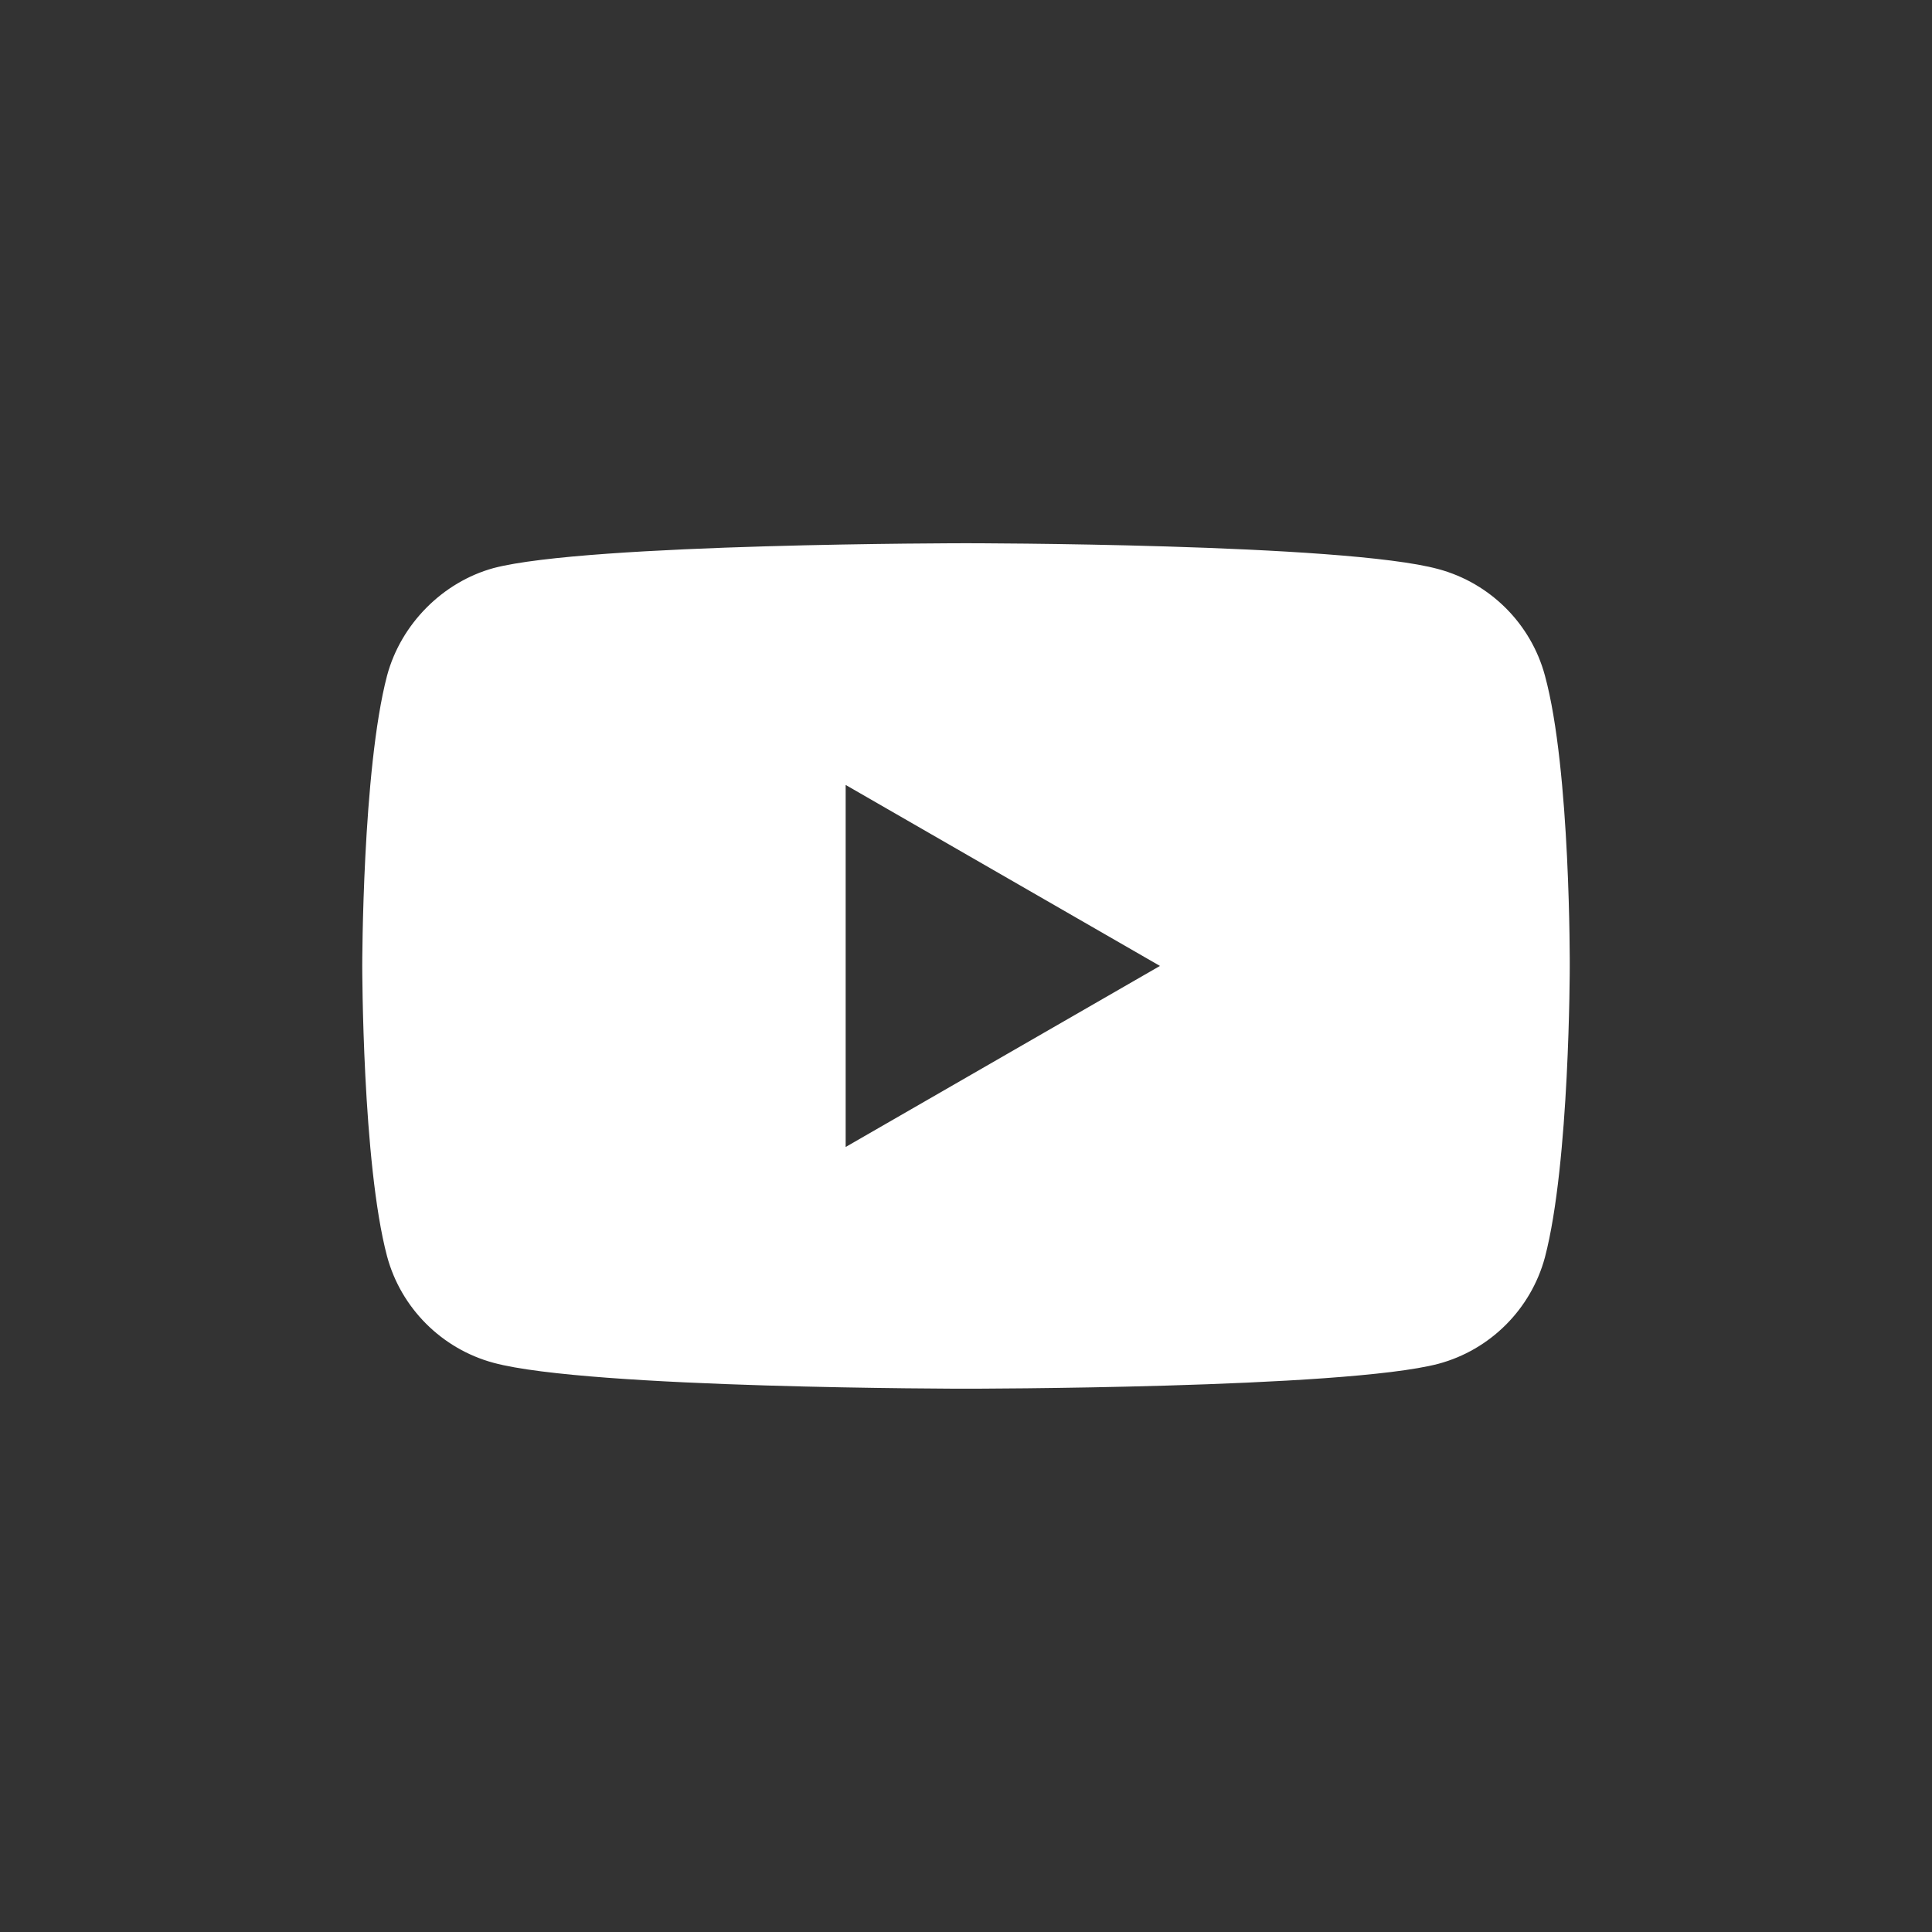 <?xml version="1.0" encoding="UTF-8"?> <svg xmlns="http://www.w3.org/2000/svg" width="28" height="28" viewBox="0 0 28 28" fill="none"><rect x="0" y="0" width="28" height="28" fill="#333333" stroke="none"/> <path fill-rule="evenodd" clip-rule="evenodd" d="M20.847 8.248C21.597 8.45 22.188 9.041 22.39 9.79C22.764 11.16 22.75 14.014 22.75 14.014C22.75 14.014 22.75 16.854 22.39 18.223C22.188 18.973 21.597 19.564 20.847 19.765C19.478 20.126 14 20.126 14 20.126C14 20.126 8.537 20.126 7.153 19.751C6.403 19.549 5.812 18.958 5.61 18.209C5.25 16.854 5.25 13.999 5.25 13.999C5.25 13.999 5.25 11.16 5.61 9.79C5.812 9.041 6.418 8.435 7.153 8.233C8.522 7.873 14 7.873 14 7.873C14 7.873 19.478 7.873 20.847 8.248ZM16.811 13.999L12.256 16.623V11.376L16.811 13.999Z" fill="white"></path> </svg> 